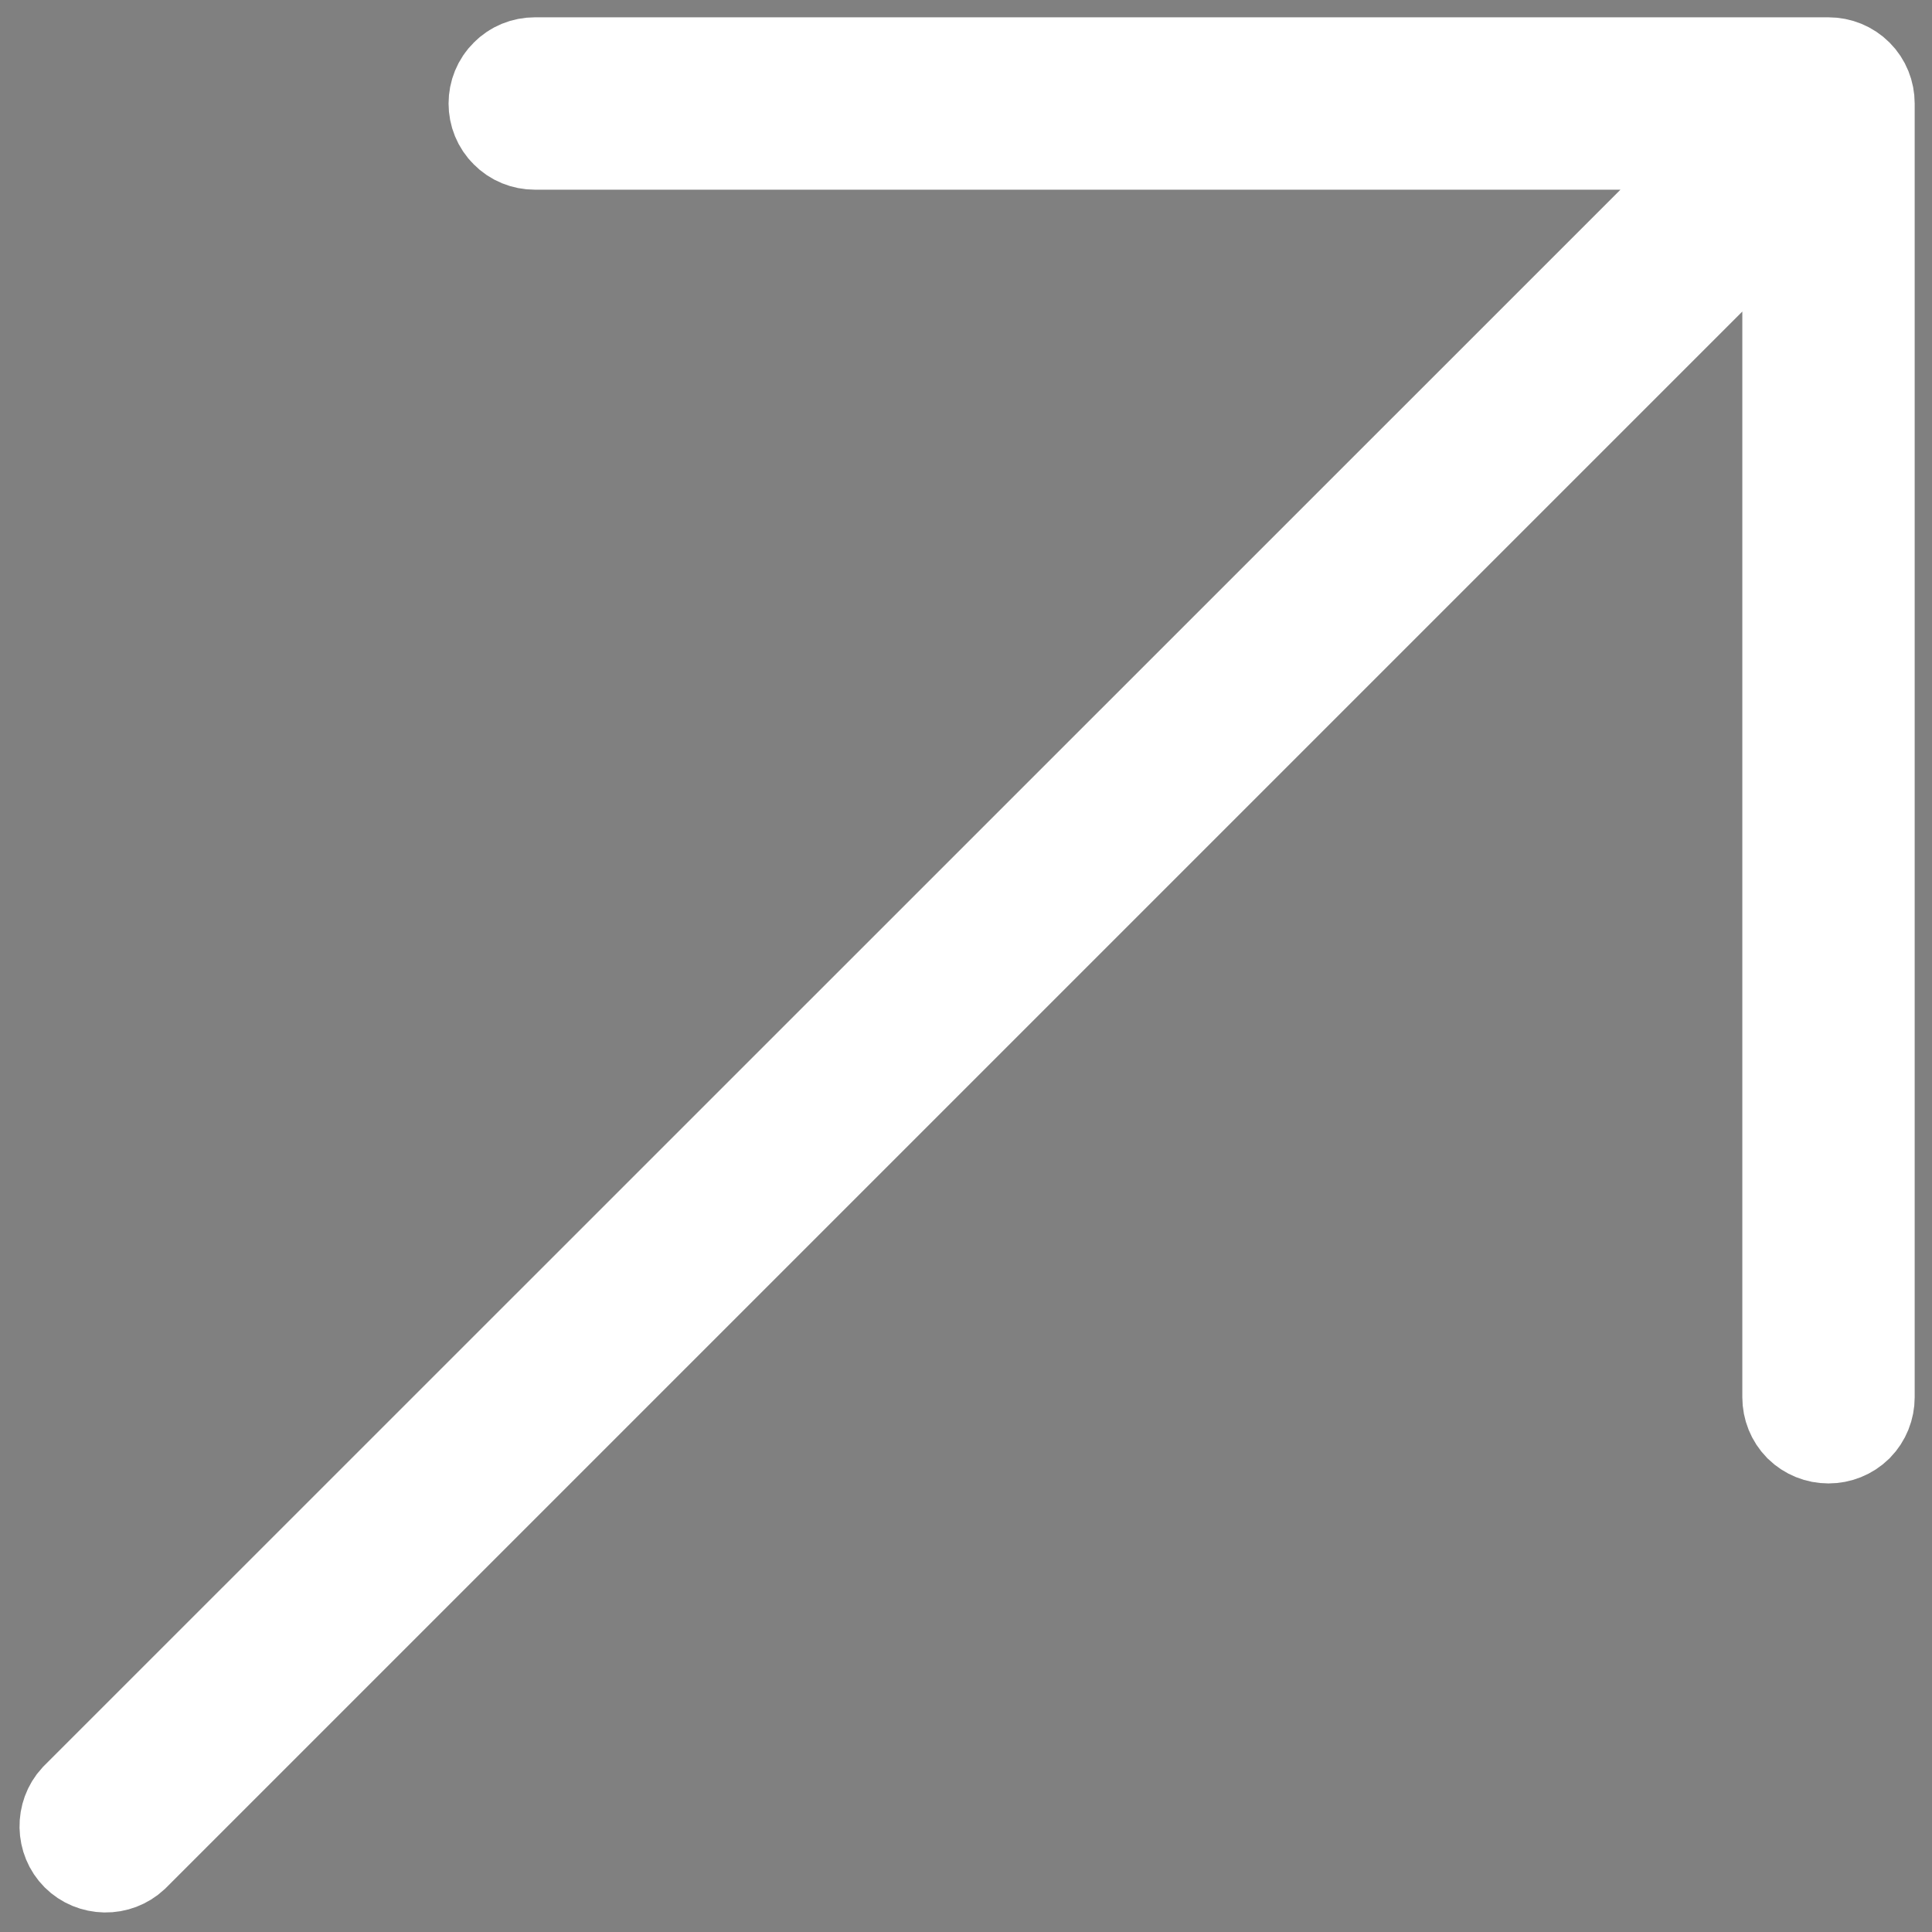 <?xml version="1.0" encoding="UTF-8"?> <svg xmlns="http://www.w3.org/2000/svg" width="14" height="14" viewBox="0 0 14 14" fill="none"><rect x="0" y="0" width="14" height="14" fill="#808080" stroke="none"/><path d="M3.875 0.542H13.25C13.305 0.542 13.358 0.563 13.398 0.603C13.437 0.642 13.458 0.695 13.458 0.75V10.125C13.458 10.18 13.437 10.233 13.398 10.273C13.358 10.312 13.305 10.333 13.25 10.333C13.195 10.333 13.142 10.312 13.102 10.273C13.063 10.233 13.042 10.18 13.042 10.125V1.252L0.907 13.387C0.868 13.423 0.816 13.443 0.762 13.442C0.708 13.441 0.656 13.42 0.618 13.382C0.58 13.344 0.559 13.292 0.558 13.238C0.557 13.184 0.576 13.131 0.612 13.092L12.036 1.67L12.748 0.958H3.875C3.82 0.958 3.767 0.937 3.728 0.897C3.688 0.858 3.667 0.805 3.667 0.75C3.667 0.695 3.688 0.642 3.728 0.603C3.767 0.563 3.82 0.542 3.875 0.542Z" fill="#374151" stroke="white" stroke-width="0.833"></path></svg> 